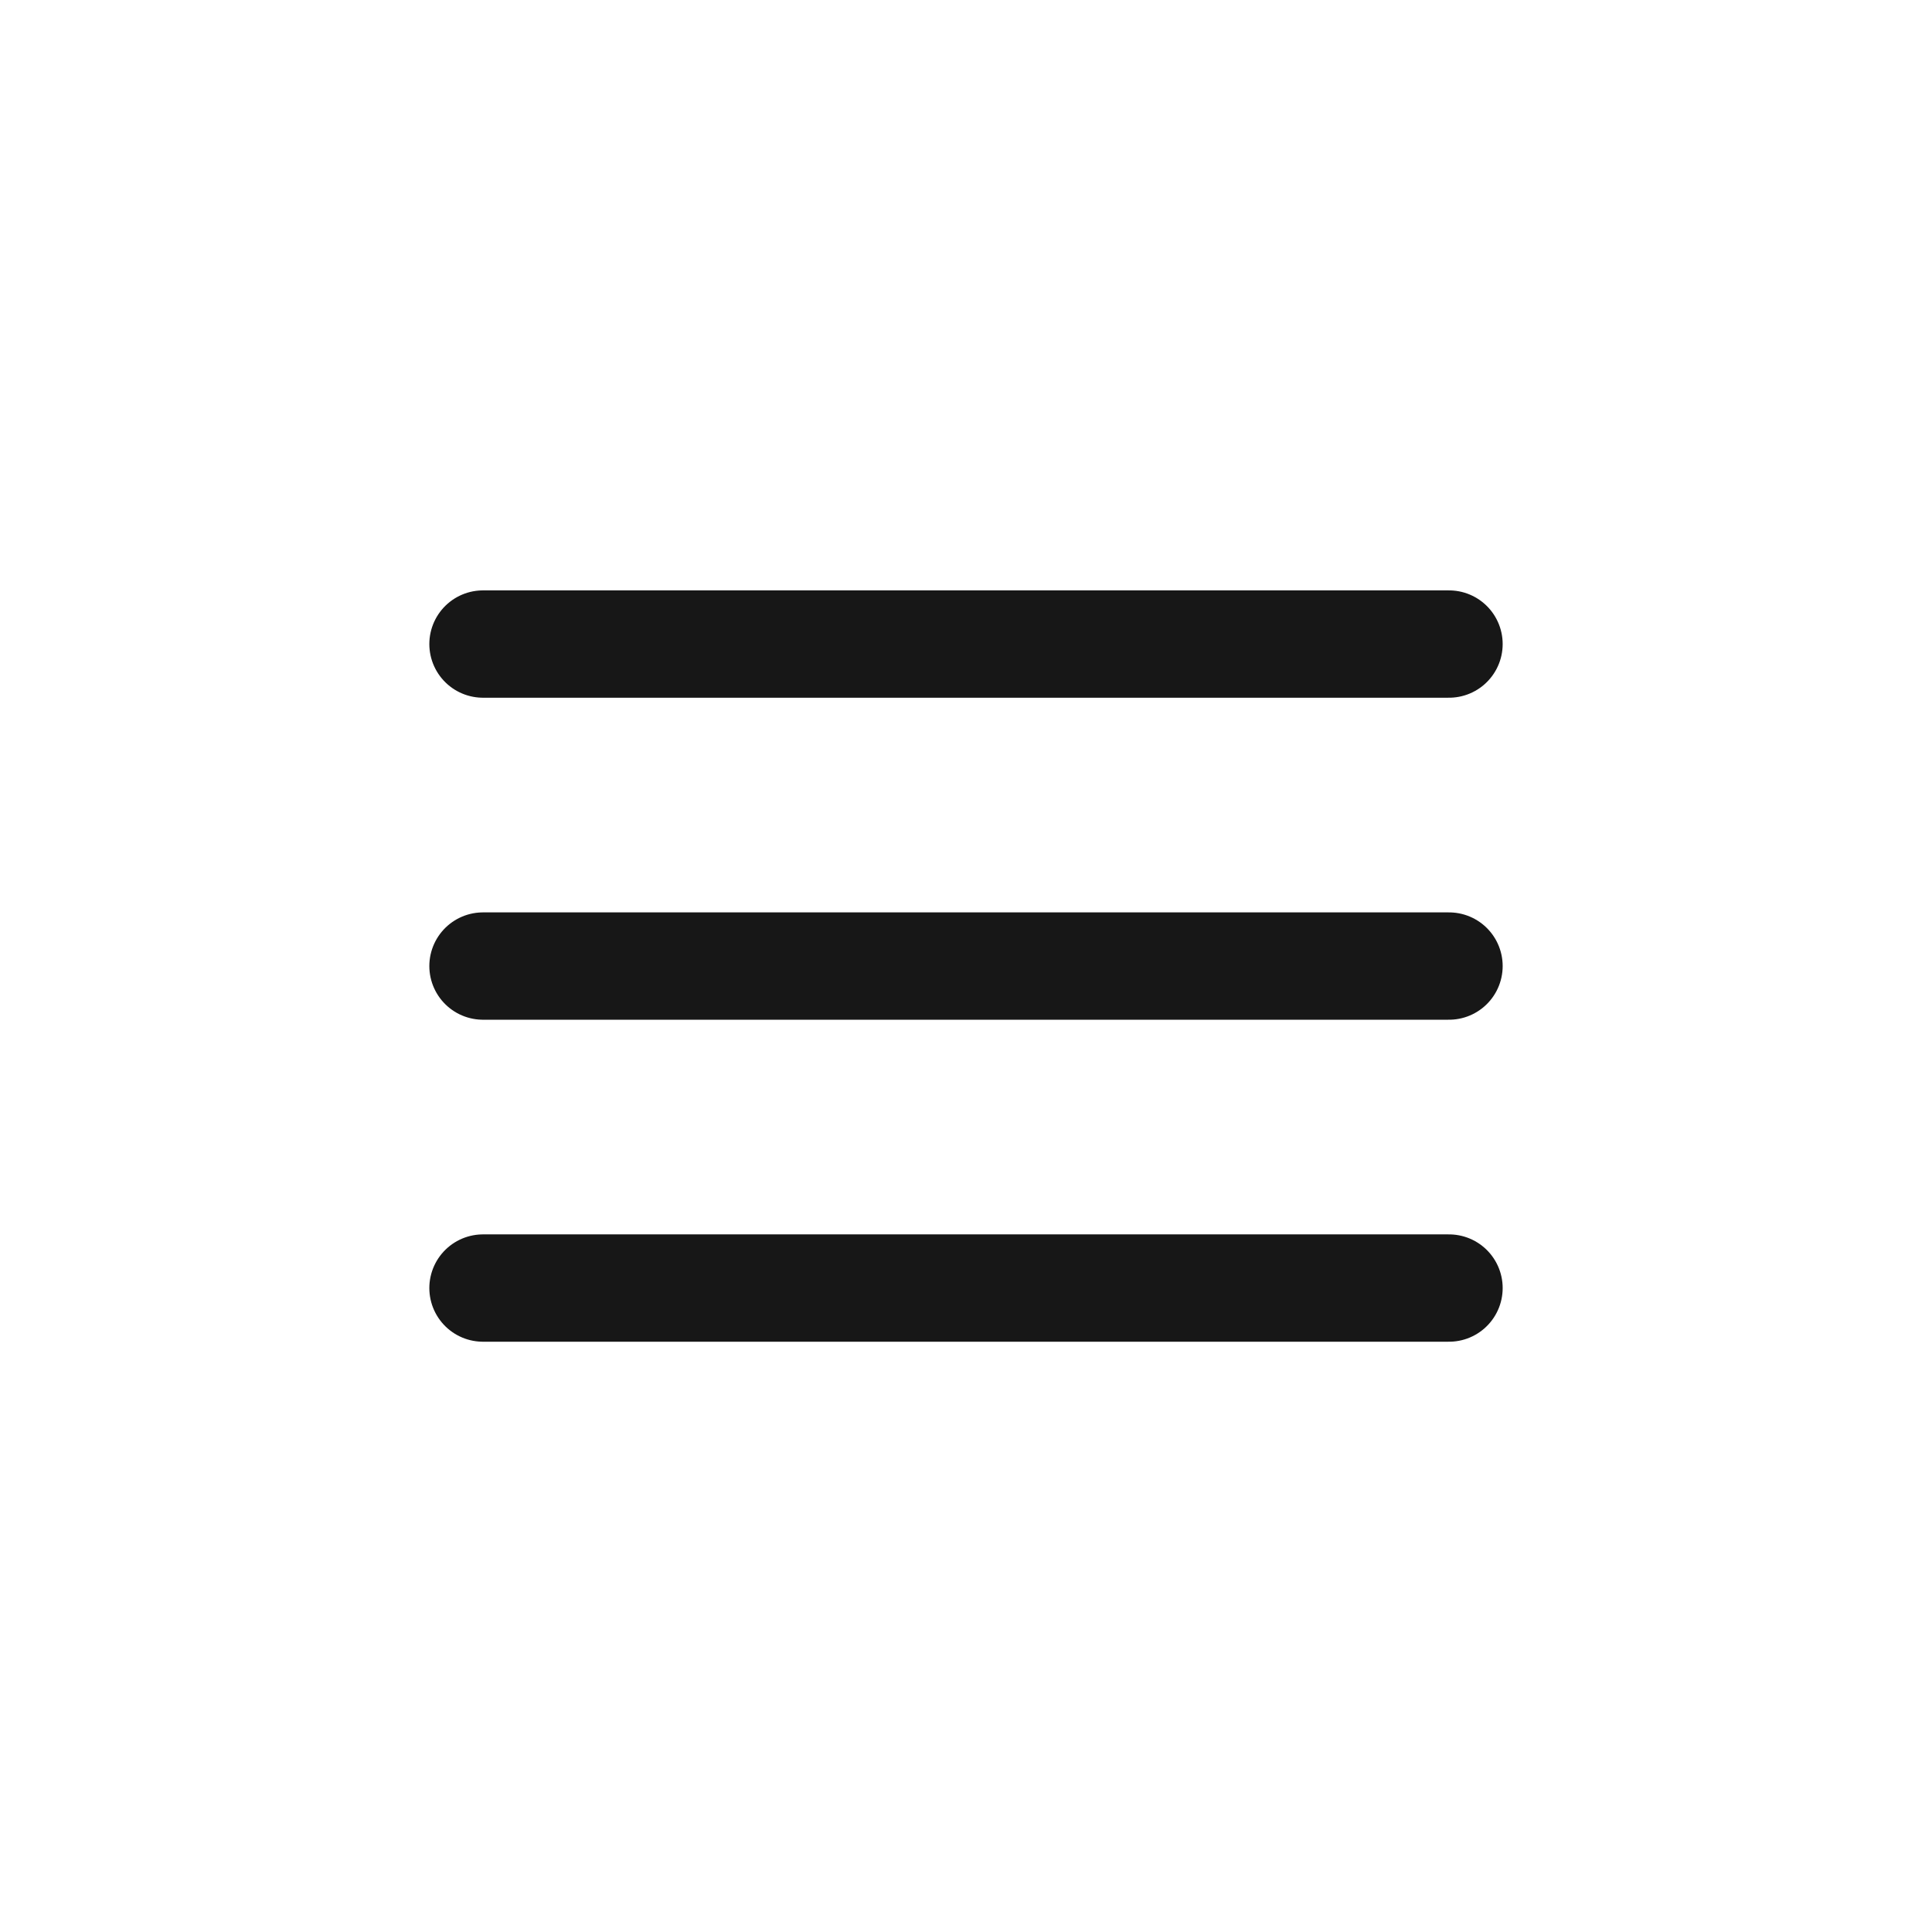 <?xml version="1.0" encoding="UTF-8"?> <svg xmlns="http://www.w3.org/2000/svg" width="36" height="36" viewBox="0 0 36 36" fill="none"> <path d="M9 12.001H27M9 18.001H27M9 24.001H27" stroke="#171717" stroke-width="2" stroke-linecap="round" stroke-linejoin="round"></path> </svg> 